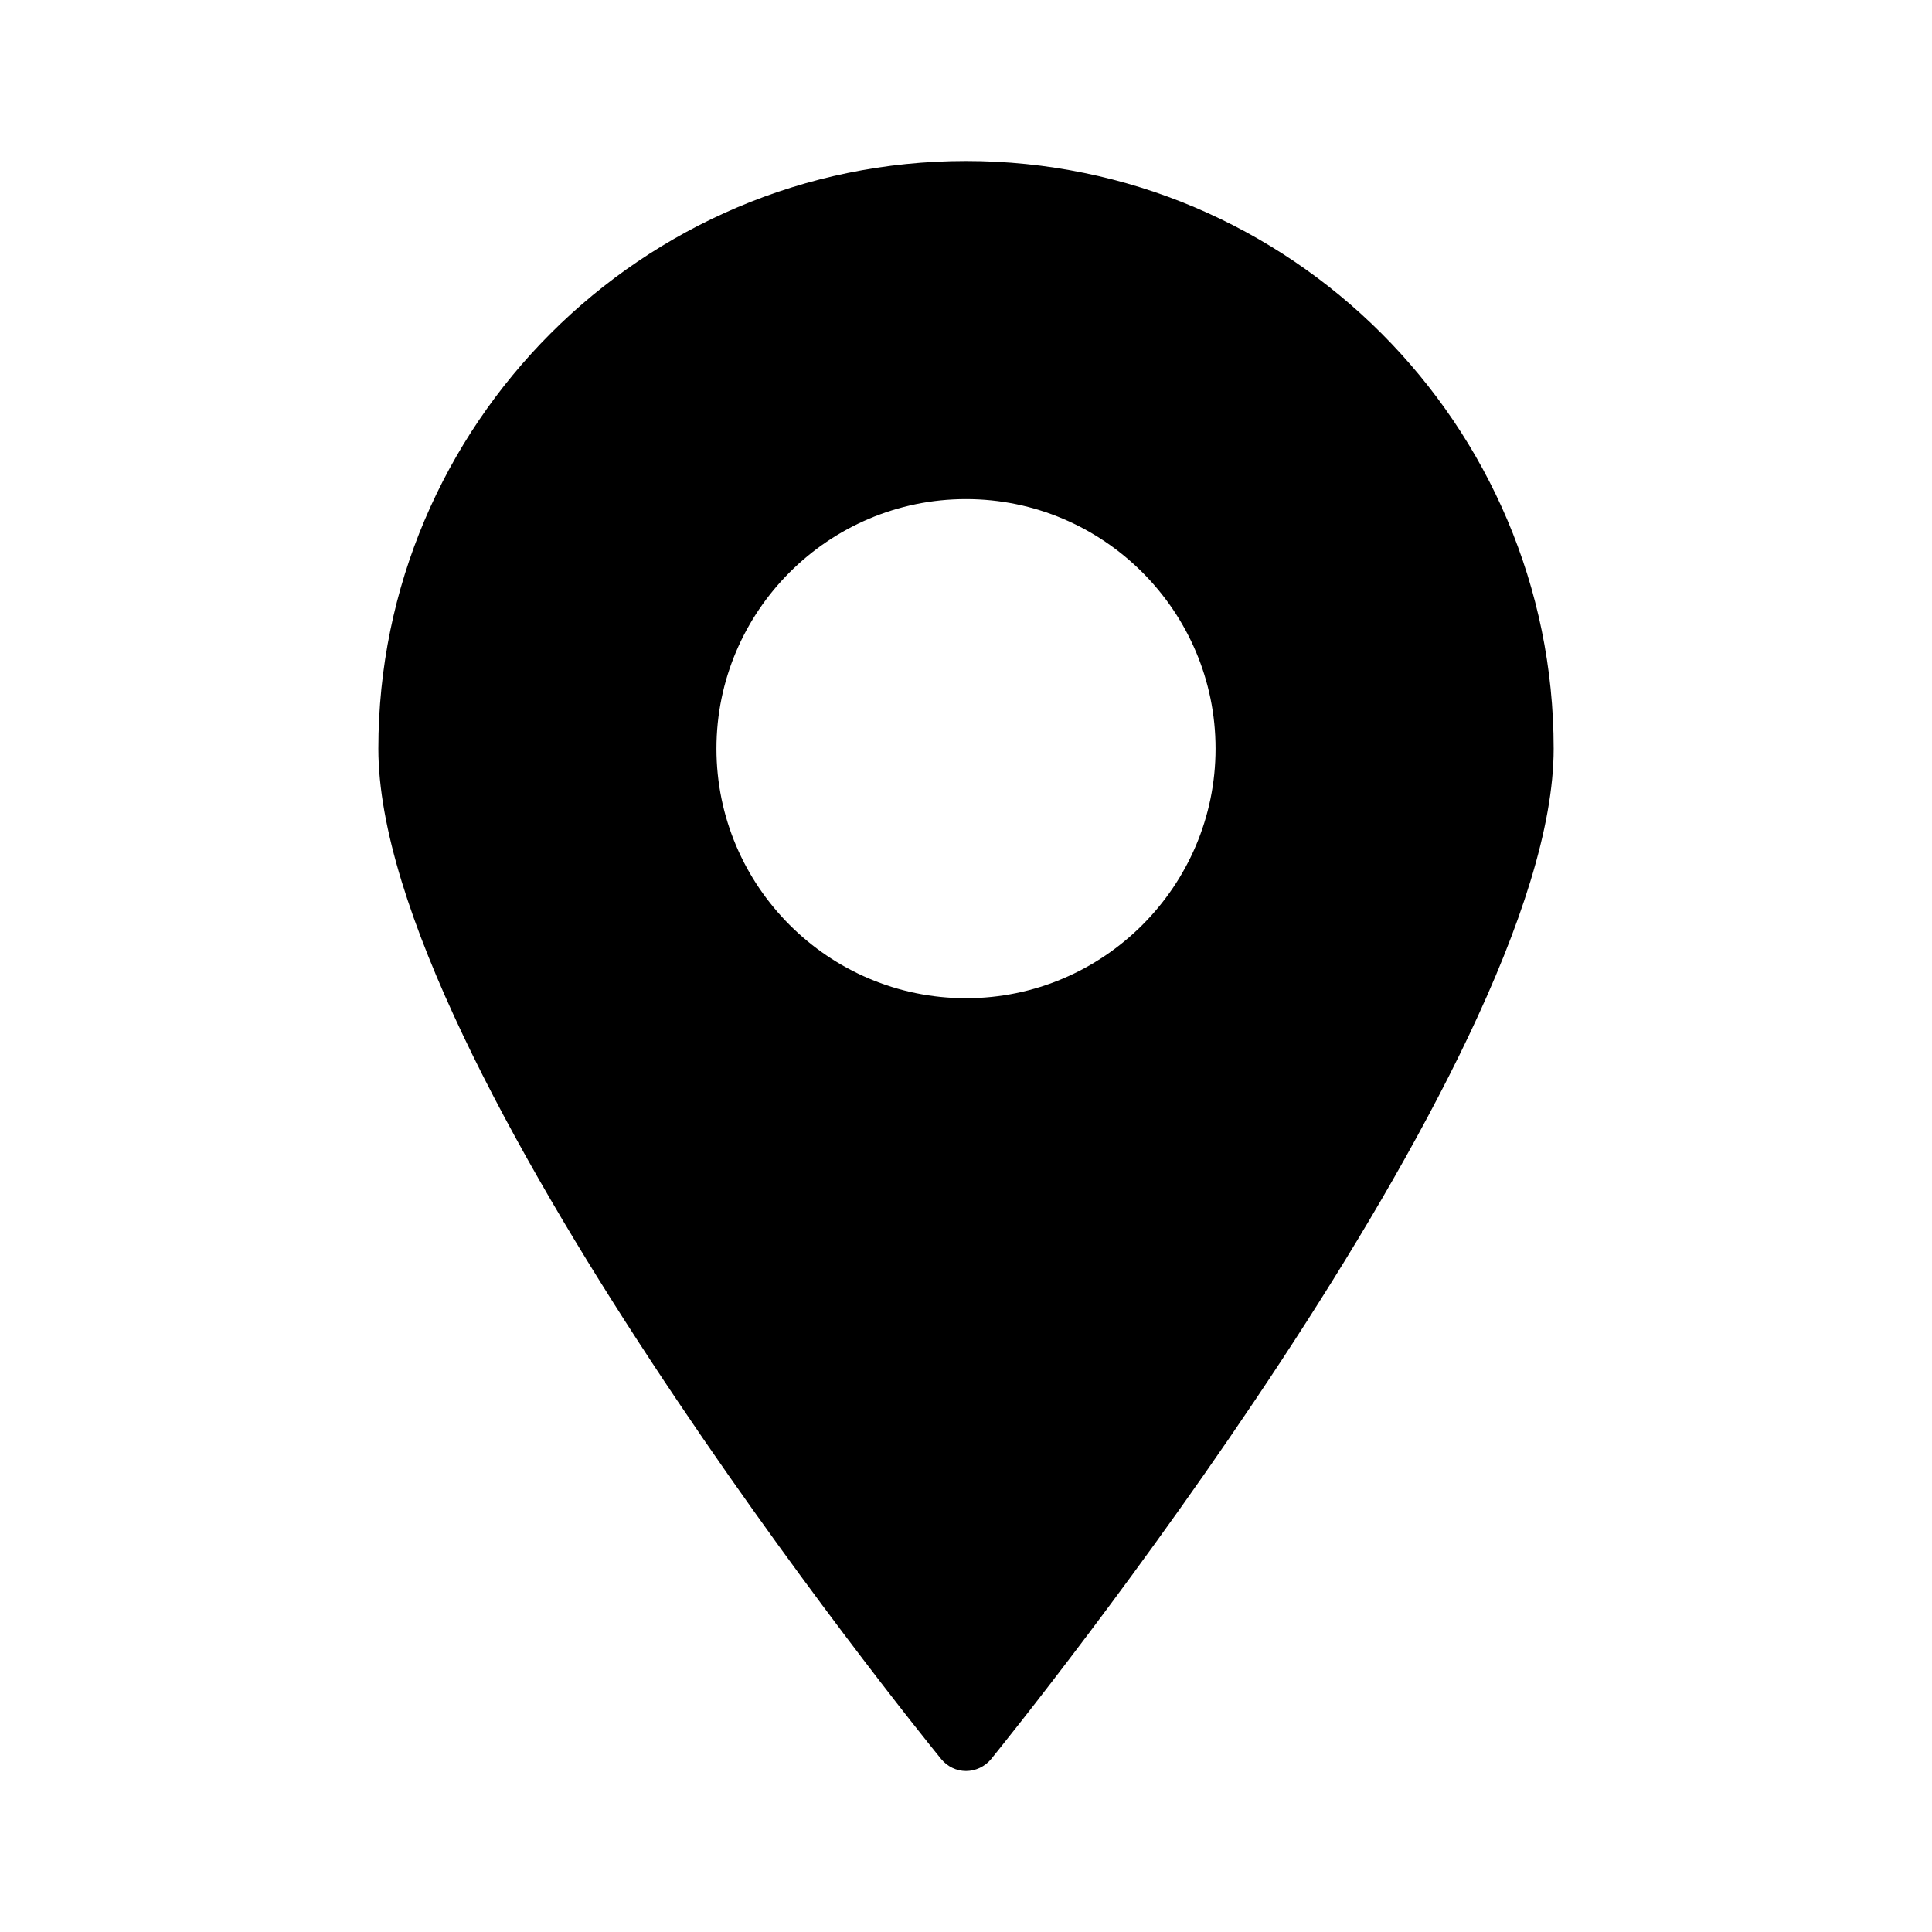 <svg height='100px' width='100px'  fill="#000000" xmlns="http://www.w3.org/2000/svg" xmlns:xlink="http://www.w3.org/1999/xlink" version="1.1" x="0px" y="0px" viewBox="0 0 60 60" enable-background="new 0 0 60 60" xml:space="preserve"><g><g><path d="M30,5c-10.06,0-18.25,8.19-18.25,18.25c0,9.77,16.76,30.5,17.48,31.38    C29.42,54.86,29.7,55,30,55c0.3,0,0.59-0.14,0.78-0.37    C31.49,53.75,48.25,33.02,48.25,23.25C48.25,13.19,40.07,5,30,5z M30,31    c-4.27,0-7.75-3.48-7.75-7.75c0-4.27,3.48-7.75,7.75-7.75c4.27,0,7.75,3.48,7.75,7.75    C37.75,27.52,34.27,31,30,31z"></path></g></g></svg>